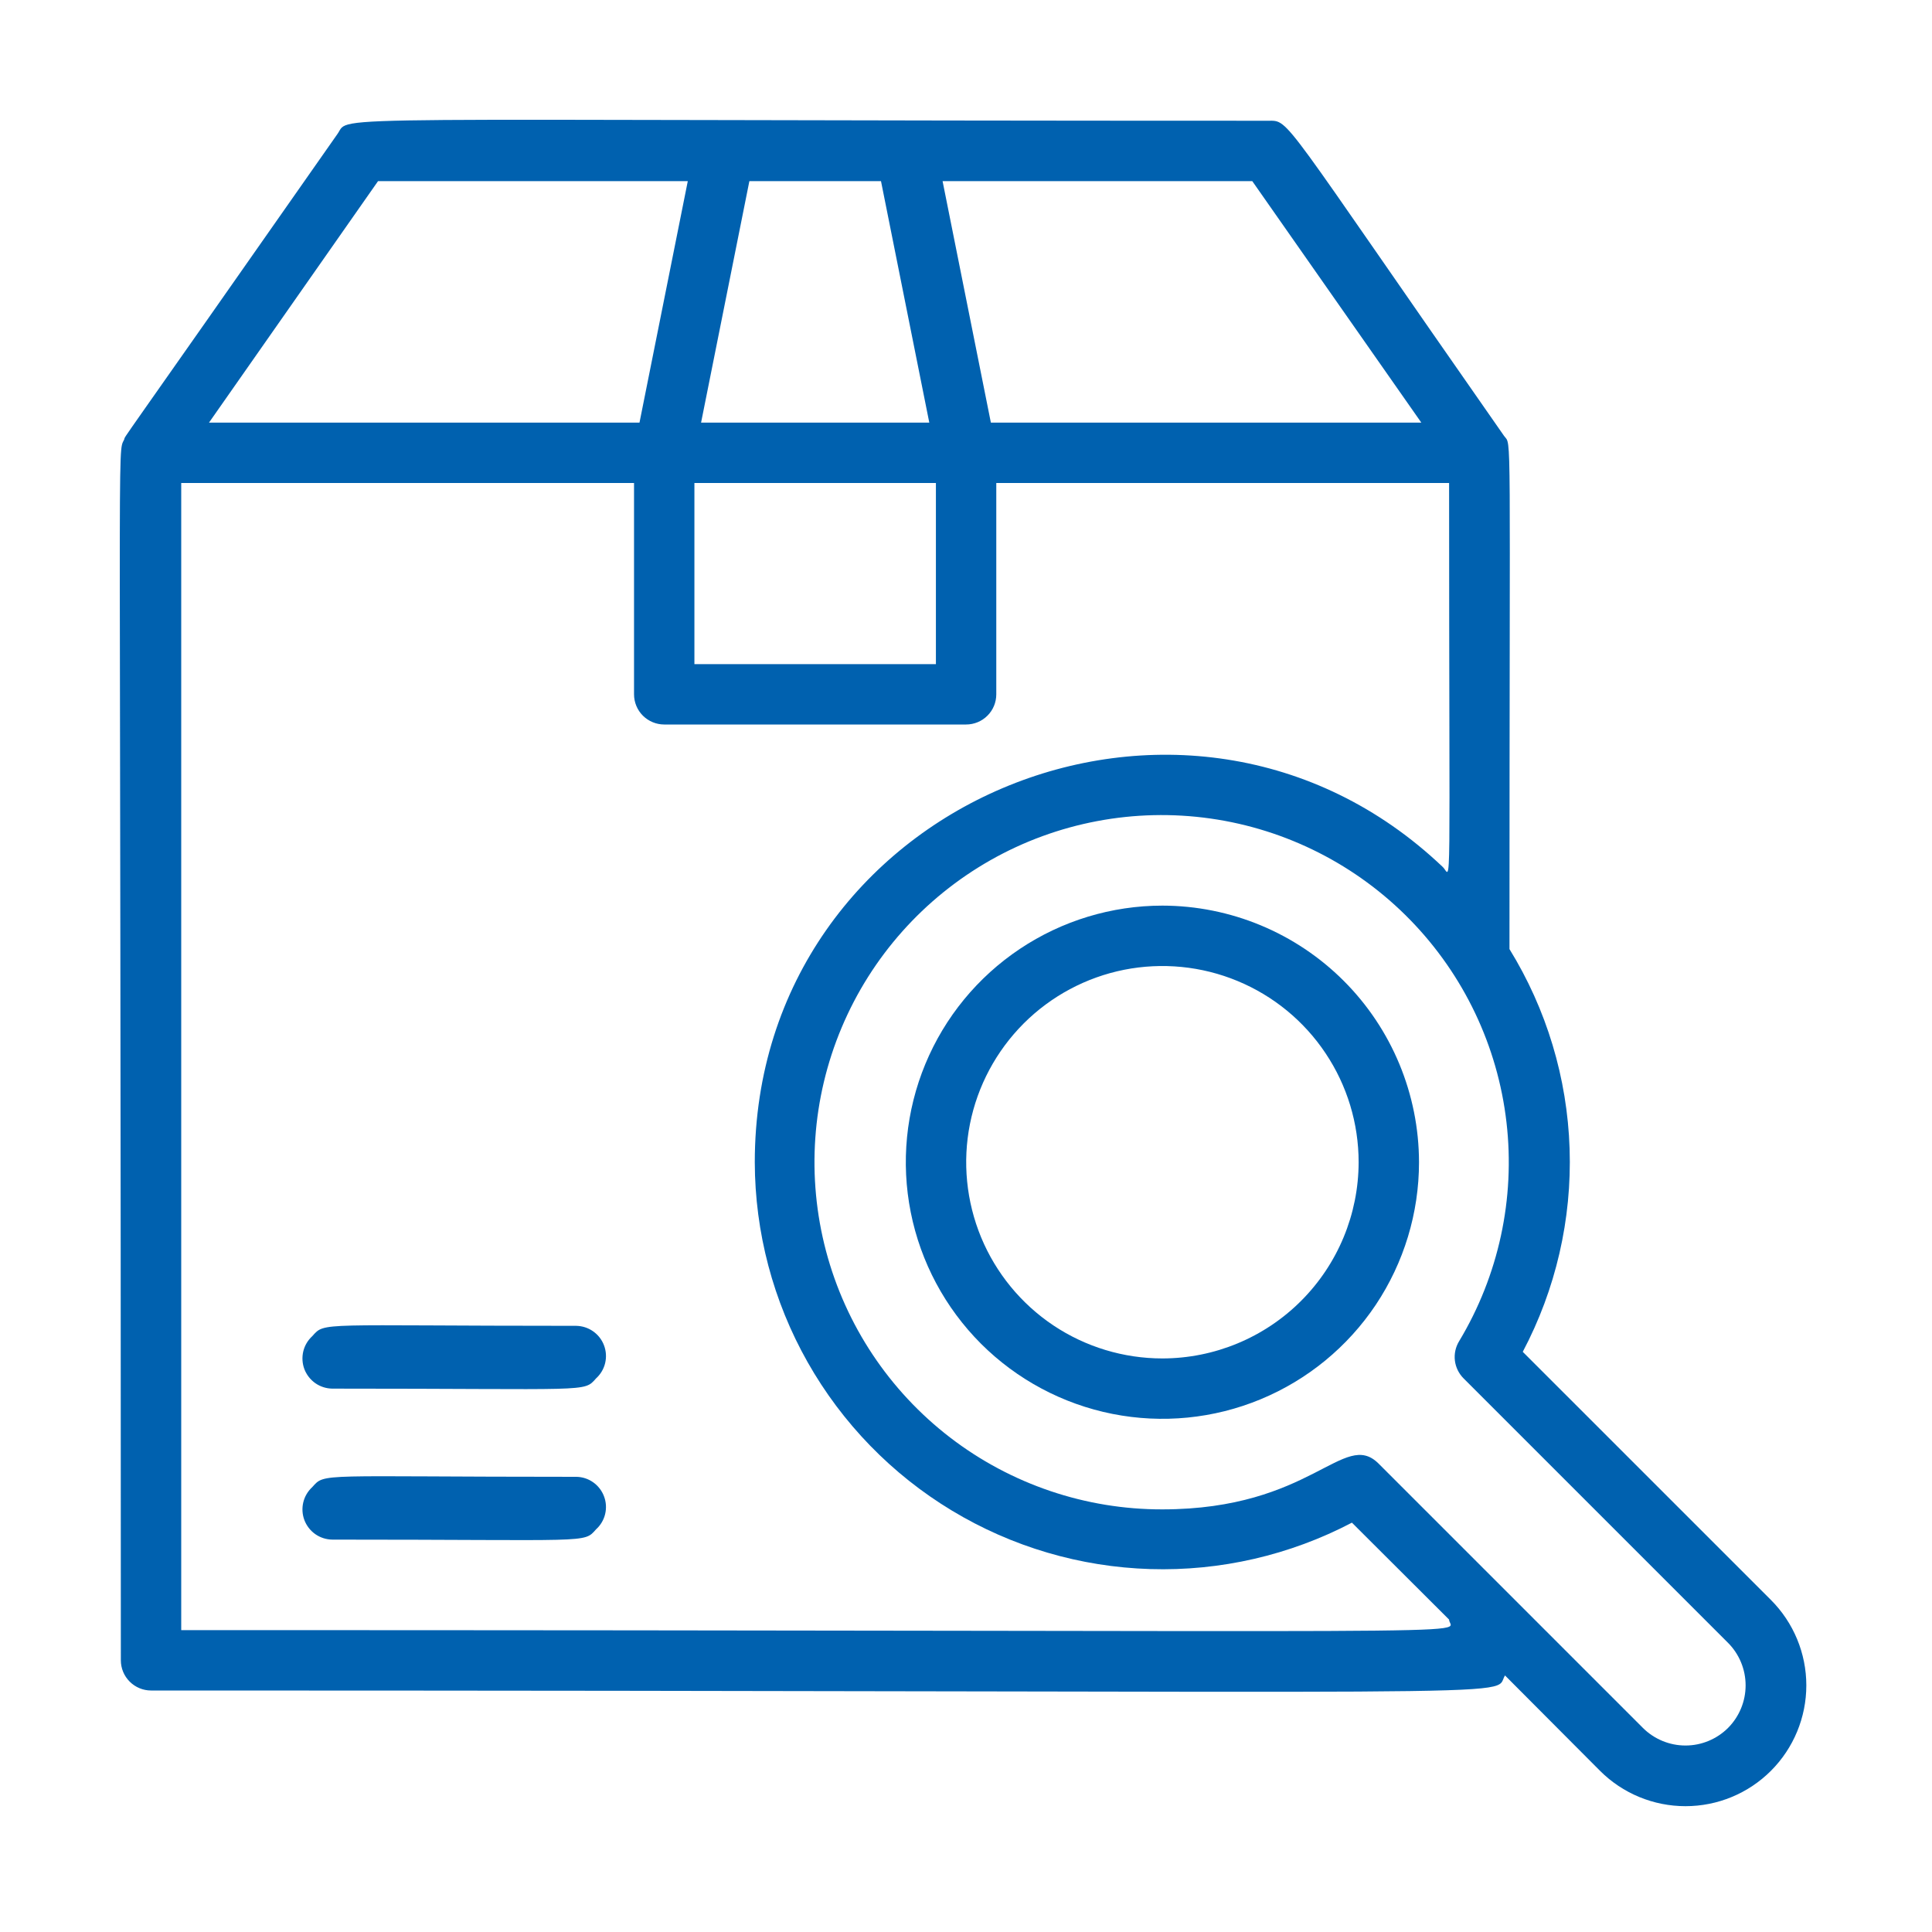 <?xml version="1.0" encoding="UTF-8"?> <svg xmlns="http://www.w3.org/2000/svg" width="40" height="40" viewBox="0 0 40 40" fill="none"><path d="M11.929 30.576C6.566 30.576 6.735 30.488 6.466 30.788C6.374 30.872 6.308 30.983 6.279 31.105C6.25 31.227 6.258 31.355 6.302 31.472C6.347 31.59 6.426 31.691 6.528 31.763C6.631 31.835 6.753 31.874 6.879 31.876C12.248 31.876 12.079 31.957 12.341 31.663C12.434 31.579 12.5 31.468 12.529 31.346C12.558 31.224 12.55 31.096 12.505 30.979C12.461 30.862 12.382 30.76 12.279 30.688C12.177 30.616 12.054 30.577 11.929 30.576Z" fill="#0061AF"></path><path d="M11.929 27.45C6.566 27.45 6.735 27.363 6.466 27.663C6.374 27.747 6.308 27.857 6.279 27.979C6.25 28.102 6.258 28.23 6.302 28.347C6.347 28.464 6.426 28.565 6.528 28.637C6.631 28.709 6.753 28.748 6.879 28.75C12.248 28.75 12.079 28.831 12.341 28.538C12.434 28.453 12.5 28.343 12.529 28.221C12.558 28.099 12.55 27.971 12.505 27.853C12.461 27.736 12.382 27.635 12.279 27.563C12.177 27.491 12.054 27.452 11.929 27.45Z" fill="#0061AF"></path><path d="M24.066 18.75C23.016 18.75 21.989 19.062 21.115 19.646C20.241 20.23 19.56 21.059 19.158 22.03C18.756 23.001 18.651 24.069 18.856 25.099C19.061 26.13 19.567 27.076 20.31 27.82C21.053 28.562 22 29.068 23.03 29.273C24.061 29.478 25.129 29.373 26.099 28.971C27.07 28.569 27.9 27.888 28.484 27.015C29.067 26.141 29.379 25.114 29.379 24.063C29.377 22.654 28.817 21.304 27.821 20.308C26.825 19.312 25.475 18.752 24.066 18.75ZM24.066 28.125C23.263 28.125 22.477 27.887 21.809 27.441C21.141 26.994 20.621 26.36 20.313 25.618C20.006 24.875 19.925 24.058 20.082 23.27C20.239 22.482 20.626 21.759 21.194 21.19C21.762 20.622 22.486 20.235 23.274 20.078C24.062 19.922 24.879 20.002 25.621 20.31C26.363 20.617 26.998 21.138 27.444 21.806C27.891 22.474 28.129 23.259 28.129 24.063C28.127 25.14 27.699 26.172 26.937 26.934C26.176 27.695 25.143 28.124 24.066 28.125Z" fill="#0061AF"></path><path d="M36.665 33.125L31.527 27.988C32.211 26.694 32.545 25.245 32.497 23.783C32.449 22.32 32.02 20.896 31.252 19.65C31.252 8.525 31.302 9.25 31.14 9.025C26.459 2.325 26.715 2.5 26.252 2.5C6.159 2.5 7.271 2.369 6.99 2.769C2.227 9.575 2.615 8.982 2.571 9.1C2.421 9.413 2.502 8.388 2.502 34.375C2.502 34.541 2.568 34.7 2.686 34.817C2.803 34.934 2.962 35 3.127 35C32.677 35 30.871 35.163 31.159 34.688L33.127 36.663C33.596 37.132 34.233 37.395 34.896 37.395C35.56 37.395 36.196 37.132 36.665 36.663C37.134 36.194 37.398 35.557 37.398 34.894C37.398 34.231 37.134 33.594 36.665 33.125ZM29.427 8.75H20.515L19.515 3.75H25.927L29.427 8.75ZM14.377 10H19.377V13.75H14.377V10ZM18.24 3.75L19.24 8.75H14.515L15.515 3.75H18.24ZM7.827 3.75H14.24L13.24 8.75H4.327L7.827 3.75ZM30.002 33.532C30.002 33.869 32.071 33.75 3.752 33.75V10H13.127V14.375C13.127 14.541 13.193 14.7 13.31 14.817C13.428 14.934 13.587 15 13.752 15H20.002C20.168 15 20.327 14.934 20.444 14.817C20.562 14.7 20.627 14.541 20.627 14.375V10H30.002C30.002 18.975 30.059 18.125 29.871 17.95C24.552 12.888 15.627 16.625 15.627 24.063C15.63 25.514 16.007 26.941 16.722 28.204C17.437 29.467 18.465 30.525 19.708 31.275C20.95 32.025 22.365 32.442 23.816 32.486C25.267 32.53 26.704 32.199 27.99 31.525L30.002 33.532ZM35.777 35.775C35.543 36.008 35.226 36.139 34.896 36.139C34.566 36.139 34.249 36.008 34.015 35.775L28.54 30.3C27.821 29.588 27.159 31.25 24.065 31.25C22.477 31.253 20.932 30.73 19.672 29.763C18.412 28.795 17.509 27.438 17.102 25.902C16.696 24.366 16.809 22.74 17.425 21.276C18.041 19.811 19.125 18.593 20.507 17.809C21.889 17.026 23.491 16.723 25.064 16.947C26.637 17.171 28.091 17.91 29.199 19.048C30.307 20.186 31.008 21.658 31.19 23.236C31.373 24.814 31.028 26.408 30.209 27.769C30.136 27.889 30.105 28.03 30.122 28.17C30.139 28.309 30.203 28.439 30.302 28.538L35.777 34.013C36.01 34.247 36.141 34.564 36.141 34.894C36.141 35.224 36.01 35.541 35.777 35.775Z" fill="#0061AF"></path></svg> 